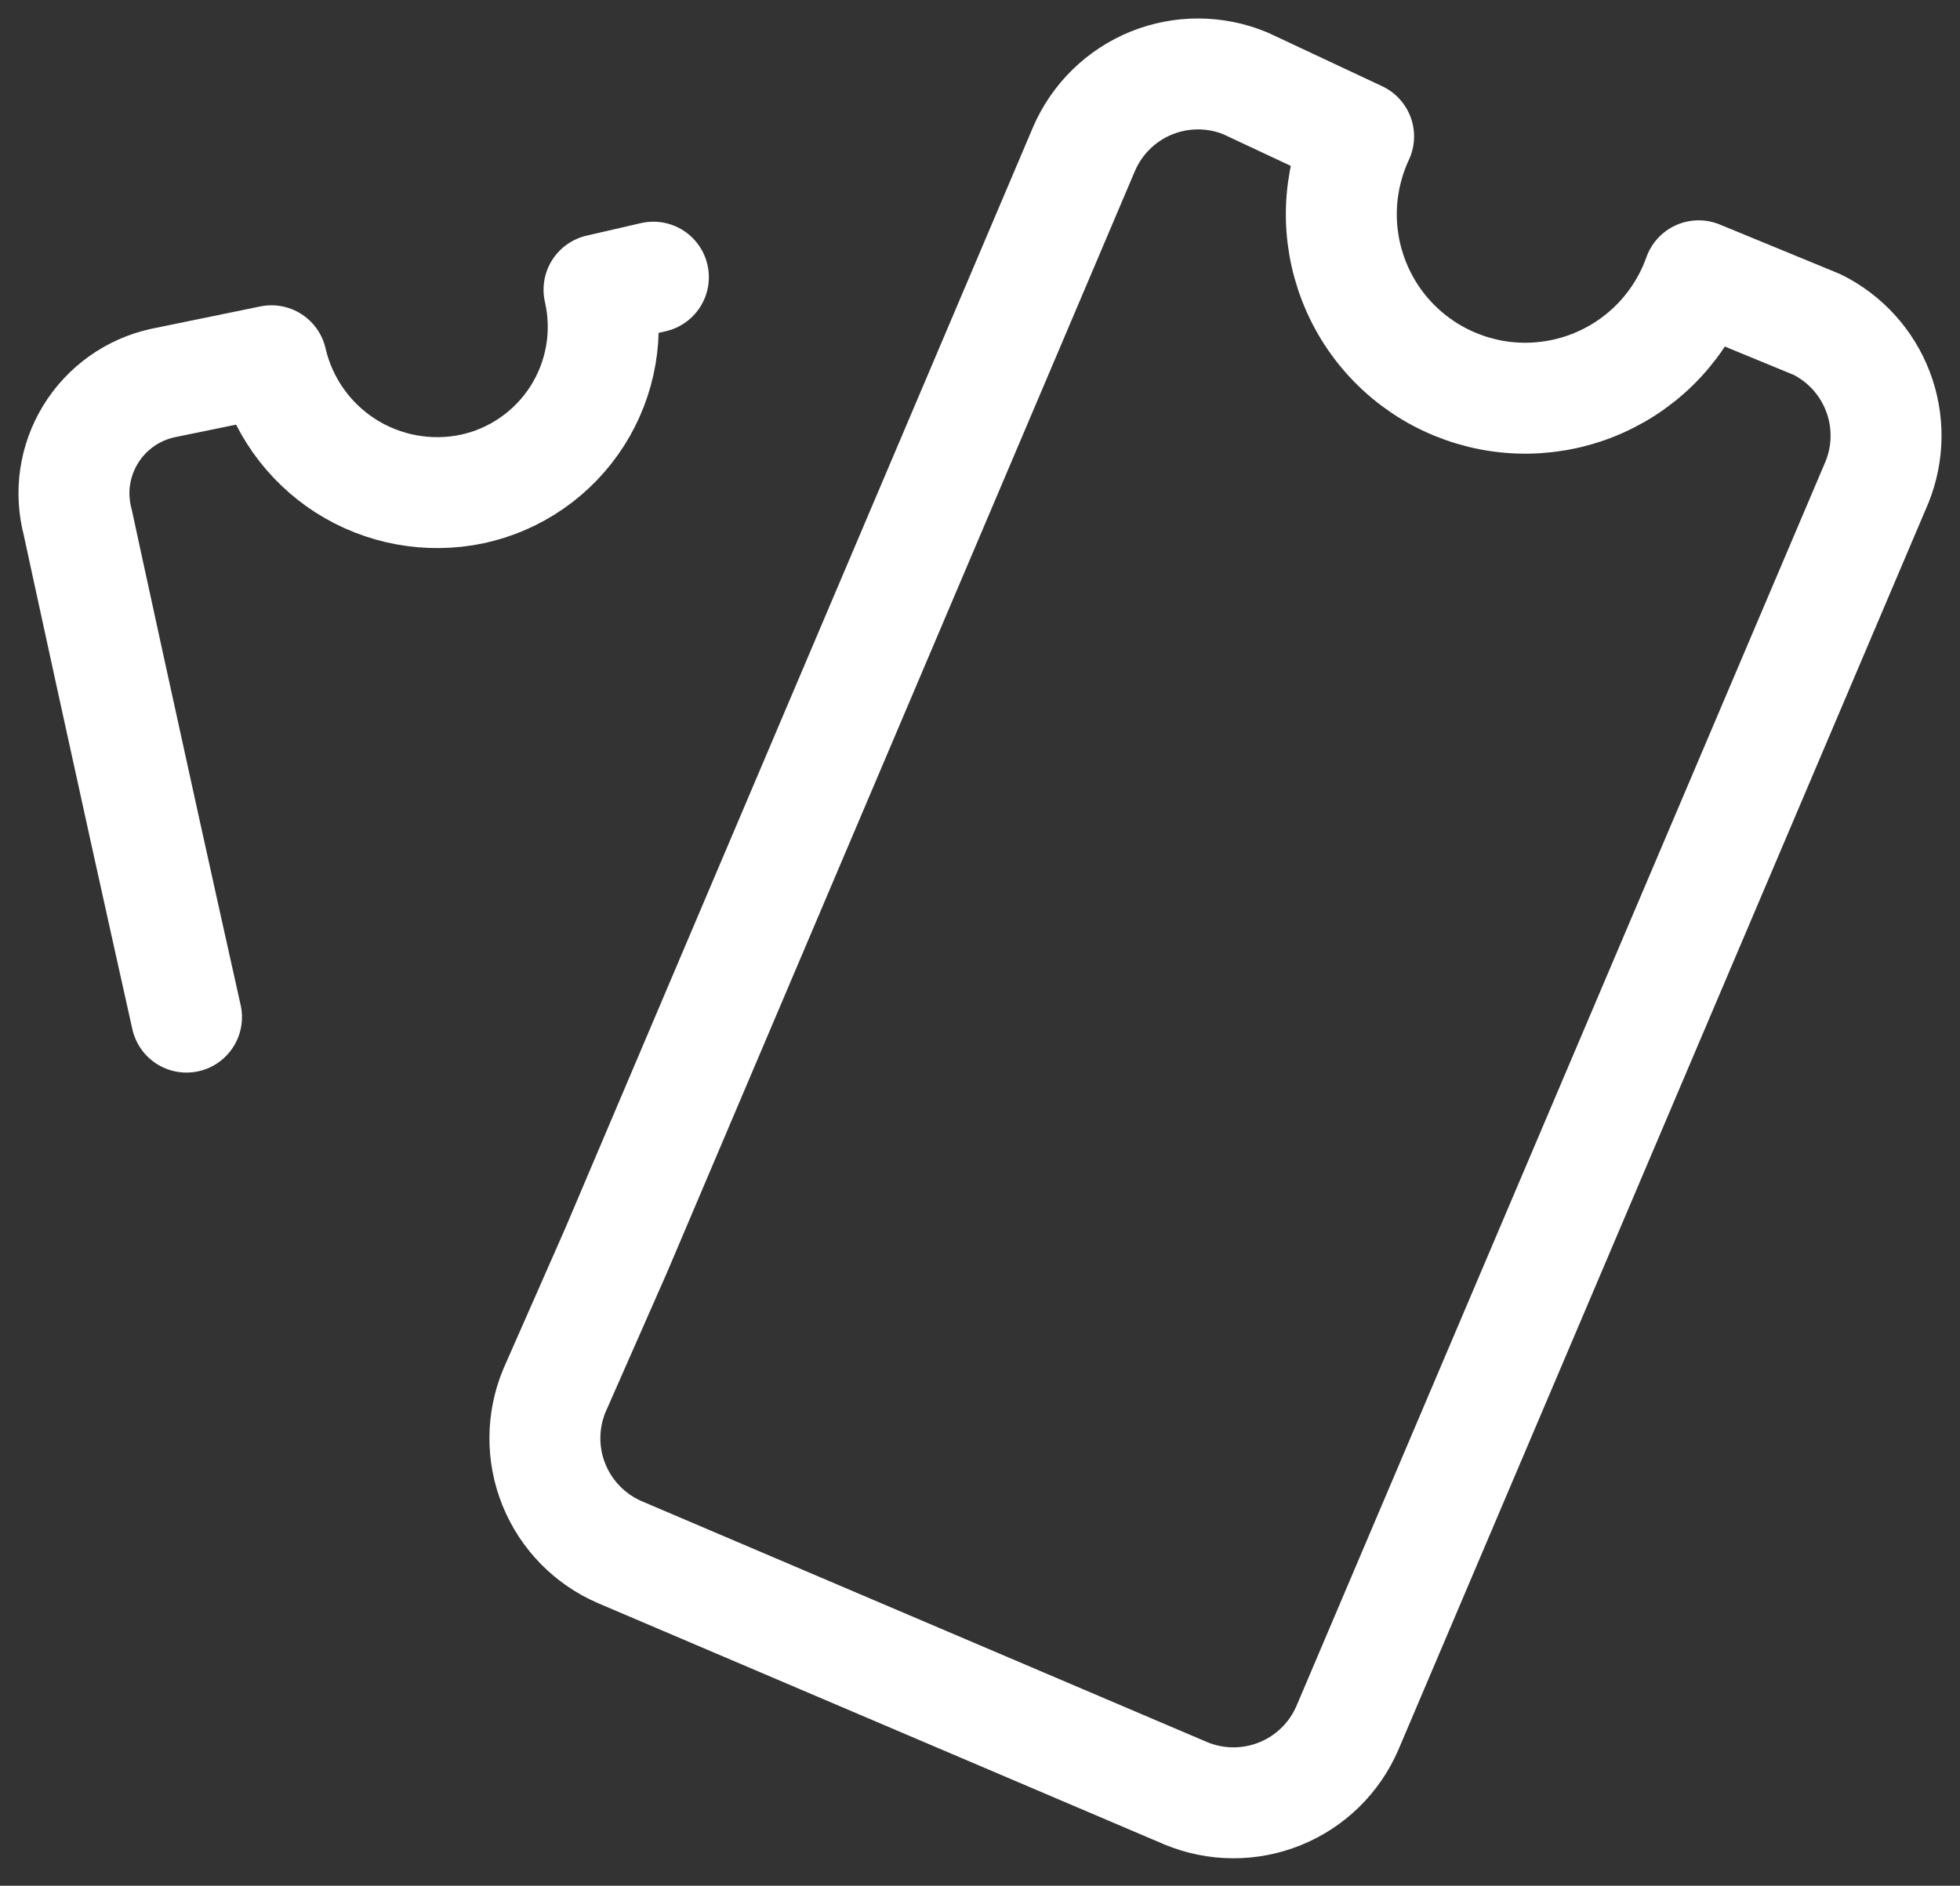 <?xml version="1.0" encoding="UTF-8"?> <svg xmlns="http://www.w3.org/2000/svg" width="53" height="51" viewBox="0 0 53 51" fill="none"><rect x="0" y="0" width="53" height="51" fill="#333333" stroke="none"/><path d="M17.668 7.496L16.198 7.835C16.331 8.415 16.348 9.015 16.247 9.6C16.146 10.186 15.93 10.746 15.611 11.247C15.291 11.749 14.876 12.182 14.388 12.521C13.9 12.861 13.35 13.1 12.768 13.225C11.59 13.472 10.361 13.248 9.346 12.6C8.332 11.951 7.612 10.931 7.341 9.757L4.402 10.36C3.999 10.448 3.618 10.617 3.282 10.856C2.946 11.096 2.661 11.401 2.447 11.753C2.232 12.105 2.09 12.498 2.031 12.906C1.972 13.314 1.997 13.73 2.103 14.129C2.103 14.129 3.46 20.423 5.043 27.508" stroke="white" stroke-width="3" stroke-linecap="round" stroke-linejoin="round"></path><path d="M45.933 7.459C45.708 8.093 45.356 8.676 44.9 9.17C44.443 9.665 43.89 10.062 43.276 10.336C42.661 10.611 41.996 10.758 41.323 10.769C40.65 10.78 39.982 10.653 39.359 10.398C38.735 10.143 38.171 9.764 37.699 9.284C37.226 8.804 36.857 8.233 36.612 7.605C36.367 6.978 36.251 6.308 36.273 5.635C36.295 4.962 36.453 4.3 36.738 3.69L33.685 2.258C32.87 1.918 31.954 1.914 31.135 2.245C30.317 2.577 29.662 3.218 29.313 4.029L16.651 33.84L14.992 37.608C14.653 38.423 14.648 39.34 14.98 40.158C15.312 40.976 15.953 41.631 16.764 41.98L32.065 48.5C32.88 48.839 33.796 48.844 34.614 48.512C35.433 48.181 36.087 47.54 36.436 46.729L50.757 13.037C51.073 12.253 51.082 11.379 50.781 10.59C50.48 9.8 49.893 9.153 49.137 8.778L45.933 7.459Z" stroke="white" stroke-width="3" stroke-linecap="round" stroke-linejoin="round"></path></svg> 